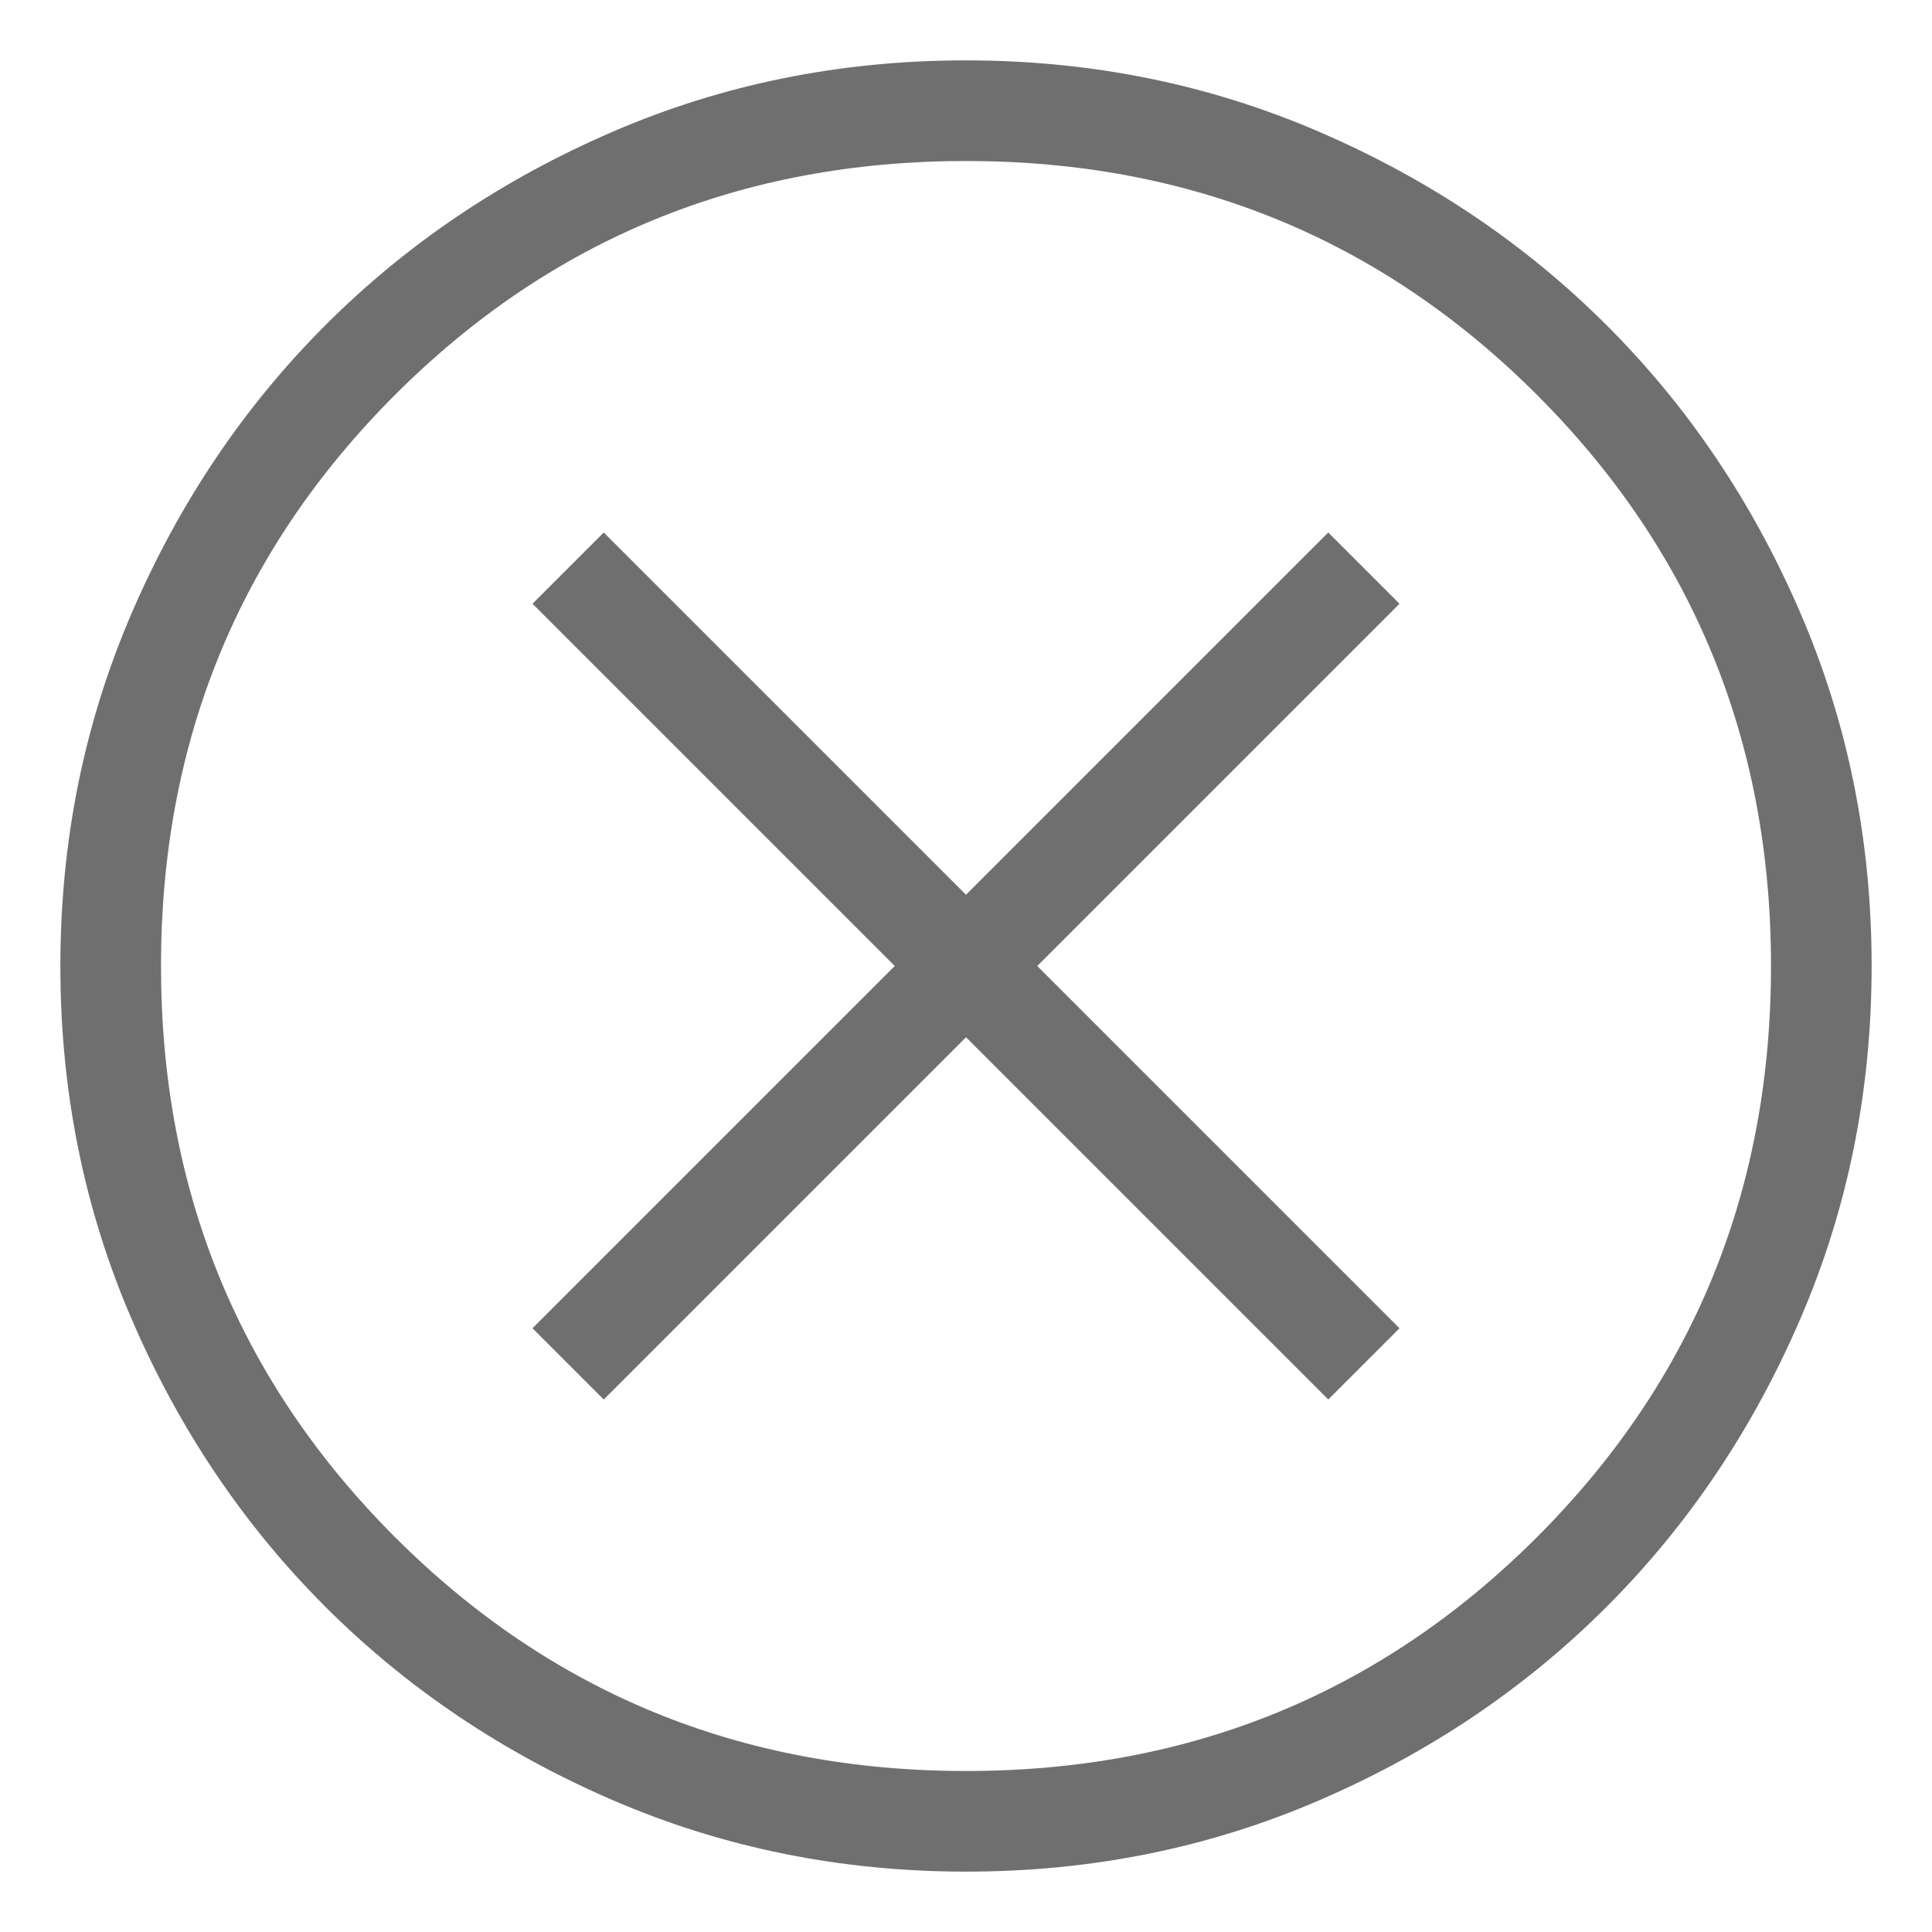 <svg width="24" height="24" viewBox="0 0 24 24" fill="none" xmlns="http://www.w3.org/2000/svg">
  <path d="M7.5 17.385L12 12.885L16.5 17.385L17.385 16.5L12.885 12L17.385 7.5L16.5 6.615L12 11.115L7.5 6.615L6.615 7.5L11.115 12L6.615 16.5L7.5 17.385ZM12.004 23.25C10.448 23.25 8.986 22.955 7.616 22.364C6.247 21.774 5.056 20.973 4.043 19.961C3.029 18.948 2.227 17.758 1.637 16.39C1.046 15.022 0.75 13.56 0.75 12.004C0.75 10.448 1.045 8.986 1.636 7.616C2.226 6.247 3.027 5.056 4.039 4.043C5.051 3.029 6.242 2.227 7.61 1.637C8.978 1.046 10.44 0.75 11.996 0.75C13.552 0.75 15.014 1.045 16.384 1.636C17.753 2.226 18.944 3.027 19.957 4.039C20.971 5.051 21.773 6.242 22.363 7.61C22.954 8.978 23.25 10.44 23.25 11.996C23.25 13.552 22.955 15.014 22.364 16.384C21.774 17.753 20.973 18.944 19.961 19.957C18.948 20.971 17.758 21.773 16.39 22.363C15.022 22.954 13.56 23.25 12.004 23.25ZM12 22C14.792 22 17.156 21.031 19.094 19.094C21.031 17.156 22 14.792 22 12C22 9.208 21.031 6.844 19.094 4.906C17.156 2.969 14.792 2 12 2C9.208 2 6.844 2.969 4.906 4.906C2.969 6.844 2 9.208 2 12C2 14.792 2.969 17.156 4.906 19.094C6.844 21.031 9.208 22 12 22Z" fill="#333333" fill-opacity="0.7"/>
</svg>